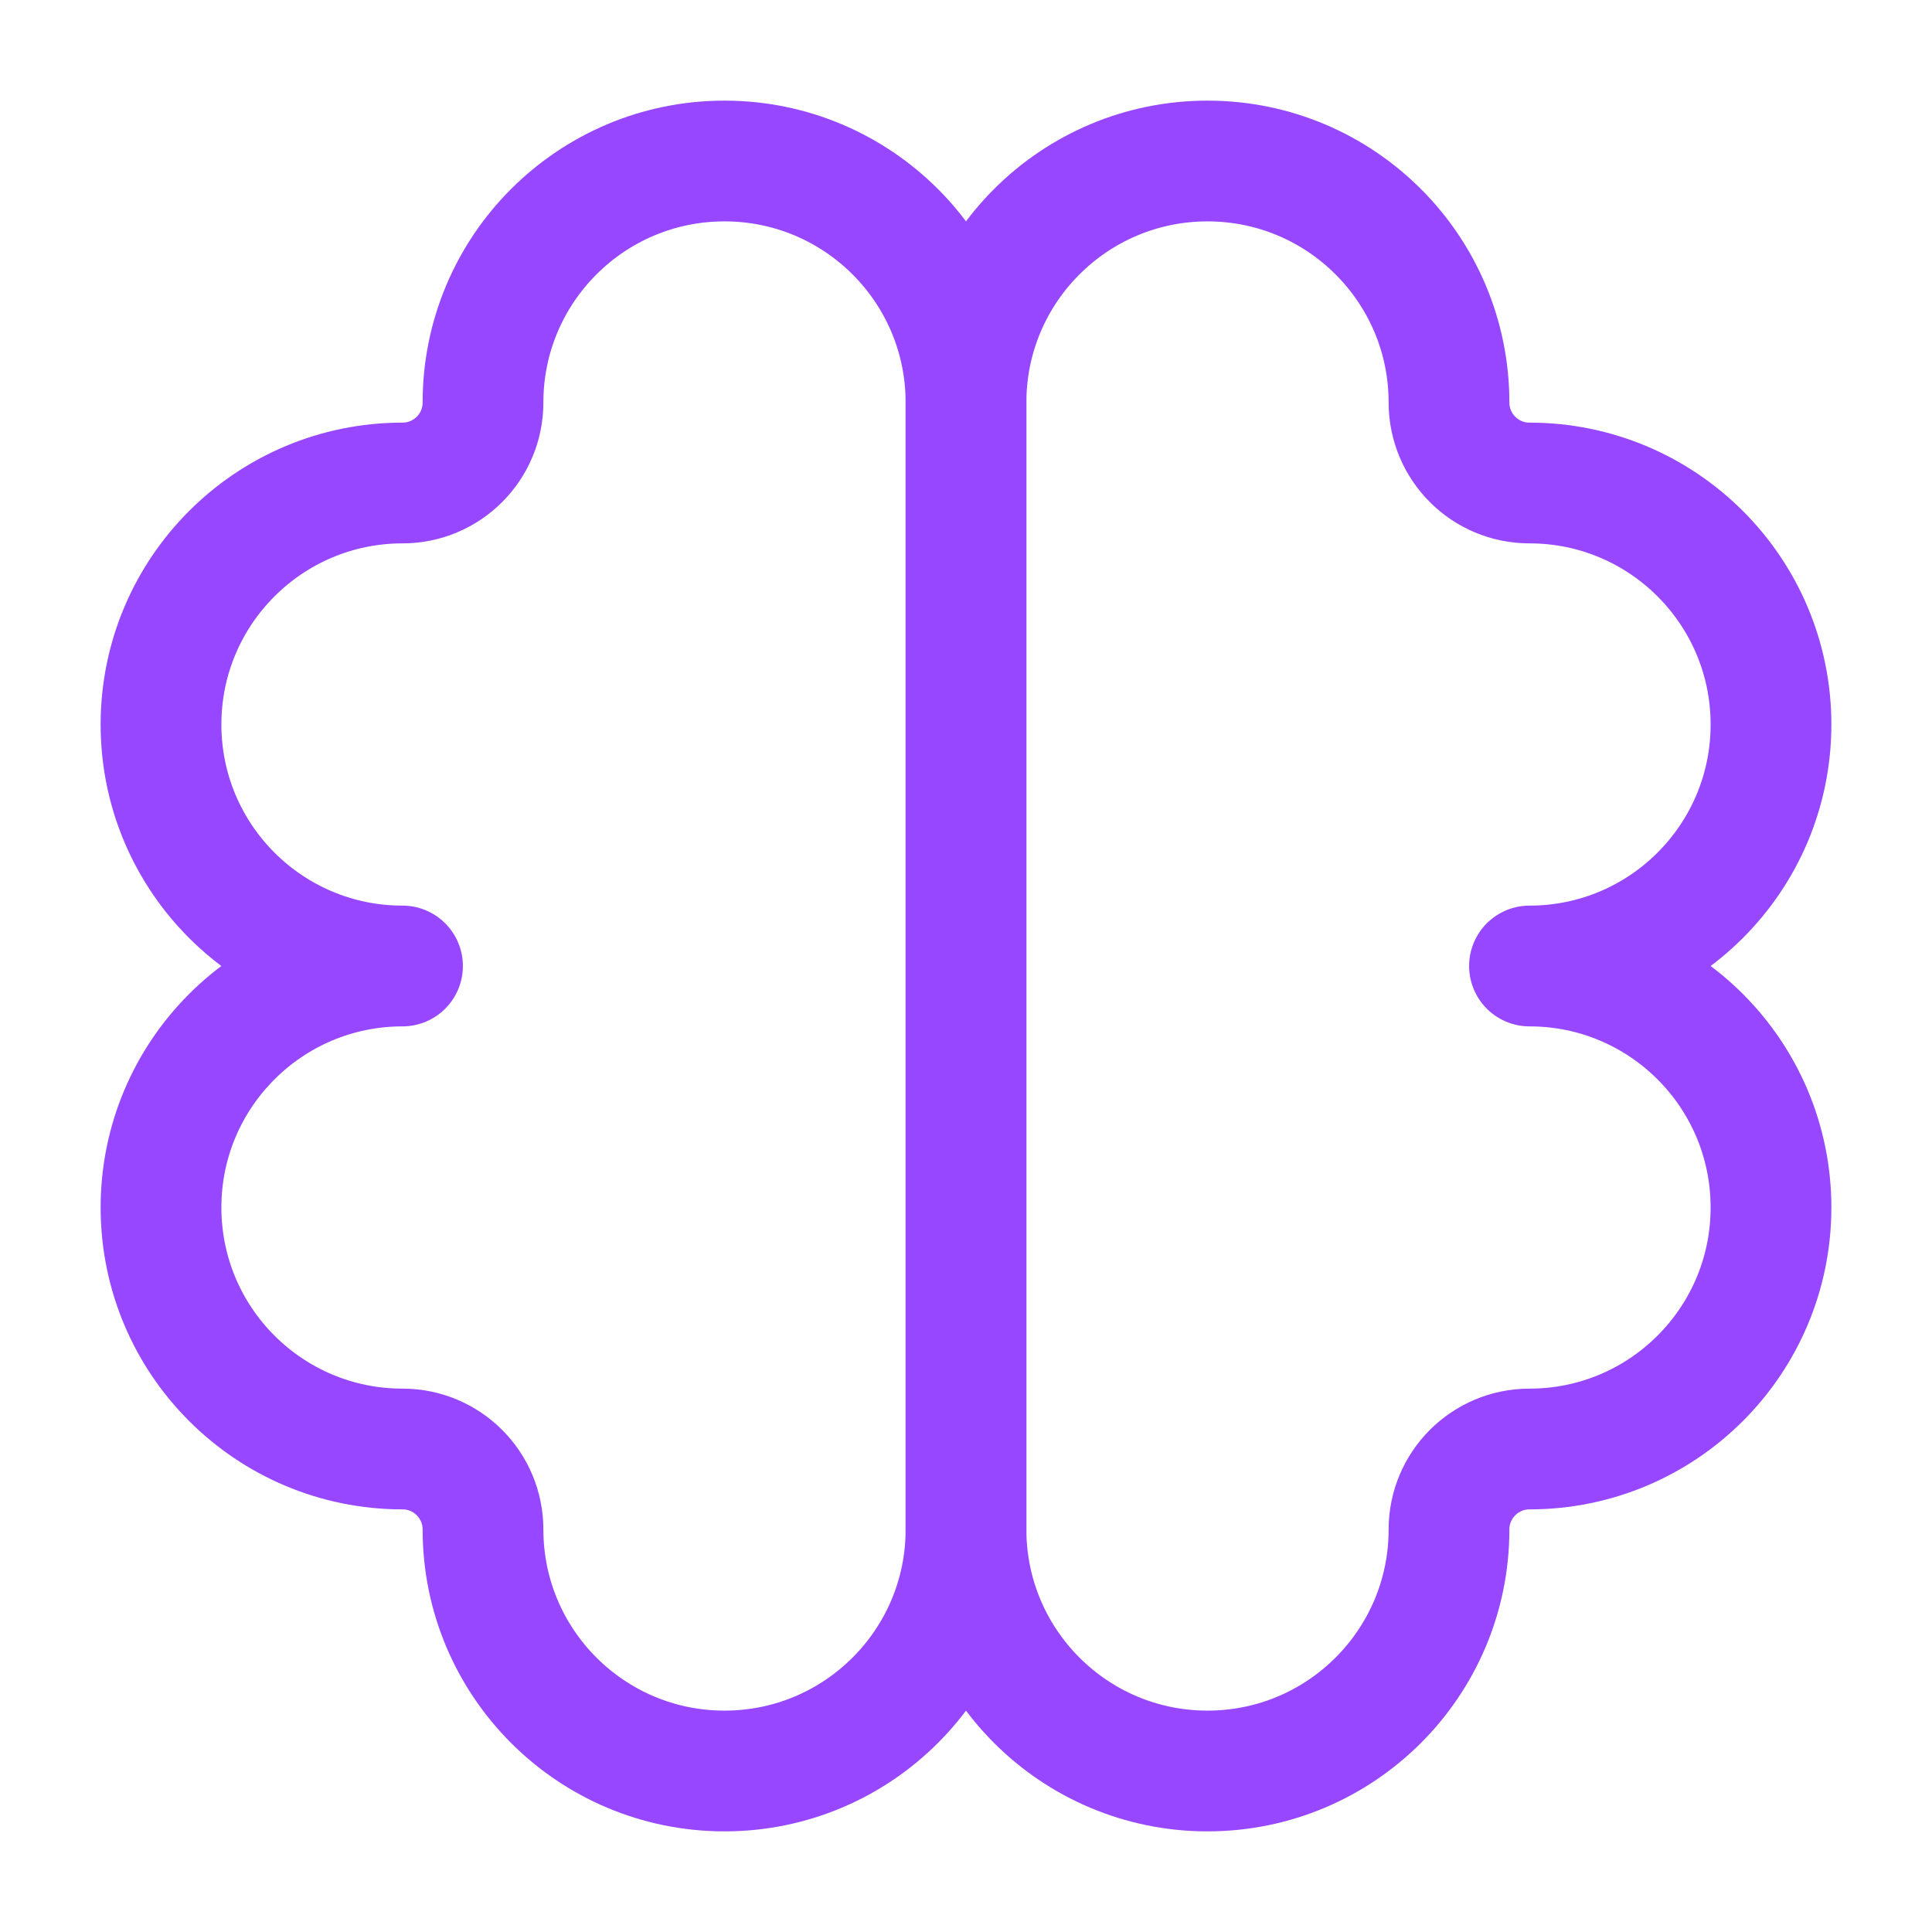 <svg width="80" height="80" viewBox="0 0 80 80" fill="none" xmlns="http://www.w3.org/2000/svg">
<path d="M40 63.333V16.667C40 11.144 35.523 6.667 30 6.667C24.477 6.667 20 11.144 20 16.667C20 18.508 18.508 20 16.667 20C11.144 20 6.667 24.477 6.667 30C6.667 35.523 11.144 40 16.667 40C11.144 40 6.667 44.477 6.667 50C6.667 55.523 11.144 60 16.667 60C18.508 60 20 61.492 20 63.333C20 68.856 24.477 73.333 30 73.333C35.523 73.333 40 68.856 40 63.333Z" stroke="#9747FF" stroke-width="5" stroke-linejoin="round"/>
<path d="M40 63.333V16.667C40 11.144 44.477 6.667 50 6.667C55.523 6.667 60 11.144 60 16.667C60 18.508 61.492 20 63.333 20C68.856 20 73.333 24.477 73.333 30C73.333 35.523 68.856 40 63.333 40C68.856 40 73.333 44.477 73.333 50C73.333 55.523 68.856 60 63.333 60C61.492 60 60 61.492 60 63.333C60 68.856 55.523 73.333 50 73.333C44.477 73.333 40 68.856 40 63.333Z" stroke="#9747FF" stroke-width="5" stroke-linejoin="round"/>
</svg>
